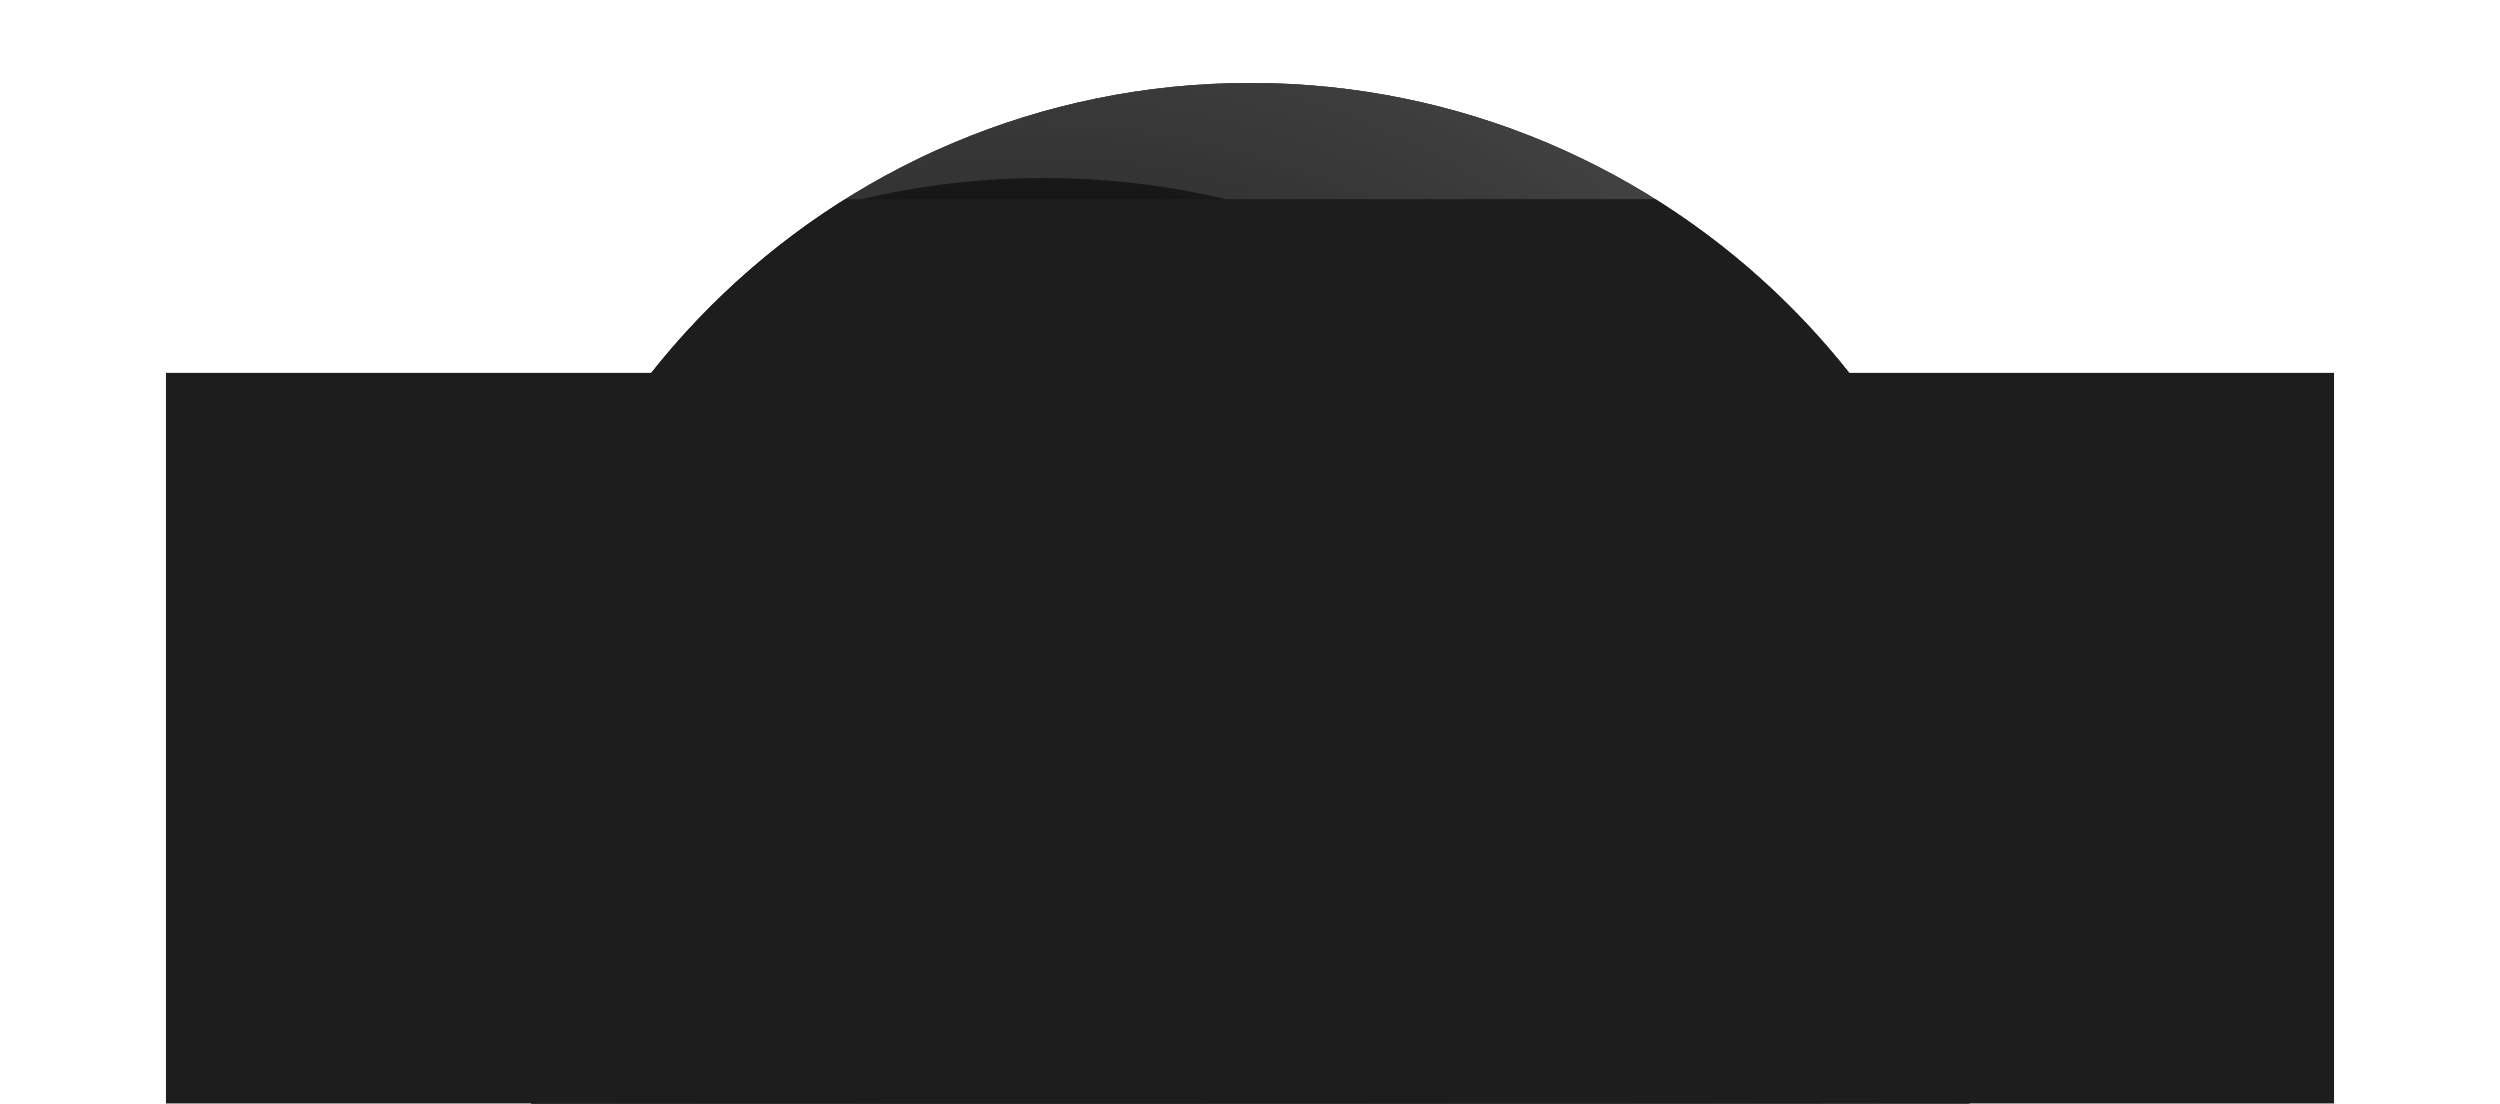 <?xml version="1.0" encoding="UTF-8"?> <svg xmlns="http://www.w3.org/2000/svg" width="4519" height="1995" viewBox="0 0 4519 1995" fill="none"><g clip-path="url(#clip0_550_482)"><path d="M2260 2910C3022.15 2910 3640 2292.15 3640 1530C3640 767.847 3022.15 150 2260 150C1497.85 150 880 767.847 880 1530C880 2292.15 1497.85 2910 2260 2910Z" fill="url(#paint0_radial_550_482)"></path><mask id="mask0_550_482" style="mask-type:alpha" maskUnits="userSpaceOnUse" x="880" y="150" width="2760" height="2760"><path d="M2260 2910C3022.15 2910 3640 2292.15 3640 1530C3640 767.847 3022.15 150 2260 150C1497.85 150 880 767.847 880 1530C880 2292.15 1497.85 2910 2260 2910Z" fill="url(#paint1_radial_550_482)"></path></mask><g mask="url(#mask0_550_482)"><g filter="url(#filter0_f_550_482)"><path d="M2260 150.004C3022.15 150.004 3640 767.851 3640 1530C3640 2061.61 3339.4 2523.01 2898.91 2753.51C3155.05 2495.64 3313.31 2140.44 3313.31 1748.27C3313.31 960.449 2674.65 321.797 1886.84 321.797C1755.73 321.797 1628.75 339.486 1508.15 372.607C1724.45 231.81 1982.67 150.004 2260 150.004Z" fill="url(#paint2_radial_550_482)"></path></g></g><g opacity="0.5" filter="url(#filter1_d_550_482)"><path d="M2260 2910C3022.15 2910 3640 2292.15 3640 1530C3640 767.847 3022.15 150 2260 150C1497.85 150 880 767.847 880 1530C880 2292.15 1497.85 2910 2260 2910Z" fill="black"></path></g><g opacity="0.5"><path d="M2260 2910C3022.15 2910 3640 2292.15 3640 1530C3640 767.847 3022.15 150 2260 150C1497.85 150 880 767.847 880 1530C880 2292.15 1497.85 2910 2260 2910Z" fill="url(#paint3_radial_550_482)"></path><mask id="mask1_550_482" style="mask-type:alpha" maskUnits="userSpaceOnUse" x="880" y="150" width="2760" height="2760"><g opacity="0.5"><path d="M2260 2910C3022.15 2910 3640 2292.15 3640 1530C3640 767.847 3022.15 150 2260 150C1497.85 150 880 767.847 880 1530C880 2292.15 1497.85 2910 2260 2910Z" fill="url(#paint4_radial_550_482)"></path></g></mask><g mask="url(#mask1_550_482)"><g filter="url(#filter2_f_550_482)"><path d="M2260 150.004C3022.15 150.004 3640 767.851 3640 1530C3640 2061.61 3339.4 2523.01 2898.91 2753.51C3155.05 2495.64 3313.31 2140.44 3313.31 1748.27C3313.31 960.449 2674.65 321.797 1886.84 321.797C1755.73 321.797 1628.75 339.486 1508.15 372.607C1724.45 231.81 1982.67 150.004 2260 150.004Z" fill="url(#paint5_radial_550_482)"></path></g></g><g filter="url(#filter3_f_550_482)"><path d="M1882.61 2118.61C2108.14 2118.61 2290.98 1935.77 2290.98 1710.24C2290.98 1484.71 2108.14 1301.87 1882.61 1301.87C1657.07 1301.87 1474.24 1484.71 1474.24 1710.24C1474.24 1935.77 1657.07 2118.61 1882.61 2118.61Z" fill="black"></path></g></g><g opacity="0.5" filter="url(#filter4_d_550_482)"><path d="M2260 2910C3022.15 2910 3640 2292.15 3640 1530C3640 767.847 3022.15 150 2260 150C1497.85 150 880 767.847 880 1530C880 2292.15 1497.85 2910 2260 2910Z" fill="black"></path></g><mask id="mask2_550_482" style="mask-type:alpha" maskUnits="userSpaceOnUse" x="880" y="150" width="2760" height="1380"><path d="M3640 1530C3640 1348.78 3604.31 1169.33 3534.95 1001.9C3465.6 834.467 3363.95 682.337 3235.81 554.193C3107.66 426.048 2955.53 324.398 2788.1 255.046C2620.67 185.695 2441.22 150 2260 150C2078.78 150 1899.33 185.695 1731.9 255.046C1564.47 324.398 1412.34 426.048 1284.19 554.193C1156.05 682.338 1054.4 834.468 985.046 1001.9C915.695 1169.33 880 1348.78 880 1530H2260H3640Z" fill="black"></path></mask><g mask="url(#mask2_550_482)"><g filter="url(#filter5_f_550_482)"><path d="M4219 360H300V767H4219V360Z" fill="#1D1D1D"></path></g></g><g filter="url(#filter6_f_550_482)"><path d="M4219 674H300V3265H4219V674Z" fill="#1D1D1D"></path></g></g><defs><filter id="filter0_f_550_482" x="1338.15" y="-19.996" width="2471.85" height="2943.51" filterUnits="userSpaceOnUse" color-interpolation-filters="sRGB"><feFlood flood-opacity="0" result="BackgroundImageFix"></feFlood><feBlend mode="normal" in="SourceGraphic" in2="BackgroundImageFix" result="shape"></feBlend><feGaussianBlur stdDeviation="85" result="effect1_foregroundBlur_550_482"></feGaussianBlur></filter><filter id="filter1_d_550_482" x="730" y="0" width="3060" height="3060" filterUnits="userSpaceOnUse" color-interpolation-filters="sRGB"><feFlood flood-opacity="0" result="BackgroundImageFix"></feFlood><feColorMatrix in="SourceAlpha" type="matrix" values="0 0 0 0 0 0 0 0 0 0 0 0 0 0 0 0 0 0 127 0" result="hardAlpha"></feColorMatrix><feOffset></feOffset><feGaussianBlur stdDeviation="75"></feGaussianBlur><feComposite in2="hardAlpha" operator="out"></feComposite><feColorMatrix type="matrix" values="0 0 0 0 1 0 0 0 0 1 0 0 0 0 1 0 0 0 0.4 0"></feColorMatrix><feBlend mode="normal" in2="BackgroundImageFix" result="effect1_dropShadow_550_482"></feBlend><feBlend mode="normal" in="SourceGraphic" in2="effect1_dropShadow_550_482" result="shape"></feBlend></filter><filter id="filter2_f_550_482" x="1338.15" y="-19.996" width="2471.85" height="2943.51" filterUnits="userSpaceOnUse" color-interpolation-filters="sRGB"><feFlood flood-opacity="0" result="BackgroundImageFix"></feFlood><feBlend mode="normal" in="SourceGraphic" in2="BackgroundImageFix" result="shape"></feBlend><feGaussianBlur stdDeviation="85" result="effect1_foregroundBlur_550_482"></feGaussianBlur></filter><filter id="filter3_f_550_482" x="1174.24" y="1001.87" width="1416.73" height="1416.73" filterUnits="userSpaceOnUse" color-interpolation-filters="sRGB"><feFlood flood-opacity="0" result="BackgroundImageFix"></feFlood><feBlend mode="normal" in="SourceGraphic" in2="BackgroundImageFix" result="shape"></feBlend><feGaussianBlur stdDeviation="150" result="effect1_foregroundBlur_550_482"></feGaussianBlur></filter><filter id="filter4_d_550_482" x="730" y="0" width="3060" height="3060" filterUnits="userSpaceOnUse" color-interpolation-filters="sRGB"><feFlood flood-opacity="0" result="BackgroundImageFix"></feFlood><feColorMatrix in="SourceAlpha" type="matrix" values="0 0 0 0 0 0 0 0 0 0 0 0 0 0 0 0 0 0 127 0" result="hardAlpha"></feColorMatrix><feOffset></feOffset><feGaussianBlur stdDeviation="75"></feGaussianBlur><feComposite in2="hardAlpha" operator="out"></feComposite><feColorMatrix type="matrix" values="0 0 0 0 1 0 0 0 0 1 0 0 0 0 1 0 0 0 0.4 0"></feColorMatrix><feBlend mode="normal" in2="BackgroundImageFix" result="effect1_dropShadow_550_482"></feBlend><feBlend mode="normal" in="SourceGraphic" in2="effect1_dropShadow_550_482" result="shape"></feBlend></filter><filter id="filter5_f_550_482" x="0" y="60" width="4519" height="1007" filterUnits="userSpaceOnUse" color-interpolation-filters="sRGB"><feFlood flood-opacity="0" result="BackgroundImageFix"></feFlood><feBlend mode="normal" in="SourceGraphic" in2="BackgroundImageFix" result="shape"></feBlend><feGaussianBlur stdDeviation="150" result="effect1_foregroundBlur_550_482"></feGaussianBlur></filter><filter id="filter6_f_550_482" x="0" y="374" width="4519" height="3191" filterUnits="userSpaceOnUse" color-interpolation-filters="sRGB"><feFlood flood-opacity="0" result="BackgroundImageFix"></feFlood><feBlend mode="normal" in="SourceGraphic" in2="BackgroundImageFix" result="shape"></feBlend><feGaussianBlur stdDeviation="150" result="effect1_foregroundBlur_550_482"></feGaussianBlur></filter><radialGradient id="paint0_radial_550_482" cx="0" cy="0" r="1" gradientUnits="userSpaceOnUse" gradientTransform="translate(1867.12 1676.45) rotate(-34.597) scale(1775.68)"><stop stop-color="#080808"></stop><stop offset="1" stop-color="#515151"></stop></radialGradient><radialGradient id="paint1_radial_550_482" cx="0" cy="0" r="1" gradientUnits="userSpaceOnUse" gradientTransform="translate(1867.12 1676.45) rotate(-34.597) scale(1775.68)"><stop stop-color="#080808"></stop><stop offset="1" stop-color="#313131"></stop></radialGradient><radialGradient id="paint2_radial_550_482" cx="0" cy="0" r="1" gradientTransform="matrix(1461.66 -1008.25 1008.24 1461.68 1867.14 1676.46)" gradientUnits="userSpaceOnUse"><stop stop-color="#080808"></stop><stop offset="1" stop-color="#E5E5E5"></stop></radialGradient><radialGradient id="paint3_radial_550_482" cx="0" cy="0" r="1" gradientUnits="userSpaceOnUse" gradientTransform="translate(1867.12 1676.45) rotate(-34.597) scale(1775.68)"><stop stop-color="#080808"></stop><stop offset="1" stop-color="#515151"></stop></radialGradient><radialGradient id="paint4_radial_550_482" cx="0" cy="0" r="1" gradientUnits="userSpaceOnUse" gradientTransform="translate(1867.12 1676.45) rotate(-34.597) scale(1775.68)"><stop stop-color="#080808"></stop><stop offset="1" stop-color="#313131"></stop></radialGradient><radialGradient id="paint5_radial_550_482" cx="0" cy="0" r="1" gradientTransform="matrix(1461.66 -1008.25 1008.24 1461.68 1867.14 1676.46)" gradientUnits="userSpaceOnUse"><stop stop-color="#080808"></stop><stop offset="1" stop-color="#E5E5E5"></stop></radialGradient><clipPath id="clip0_550_482"><rect width="4519" height="1995" fill="white"></rect></clipPath></defs></svg> 